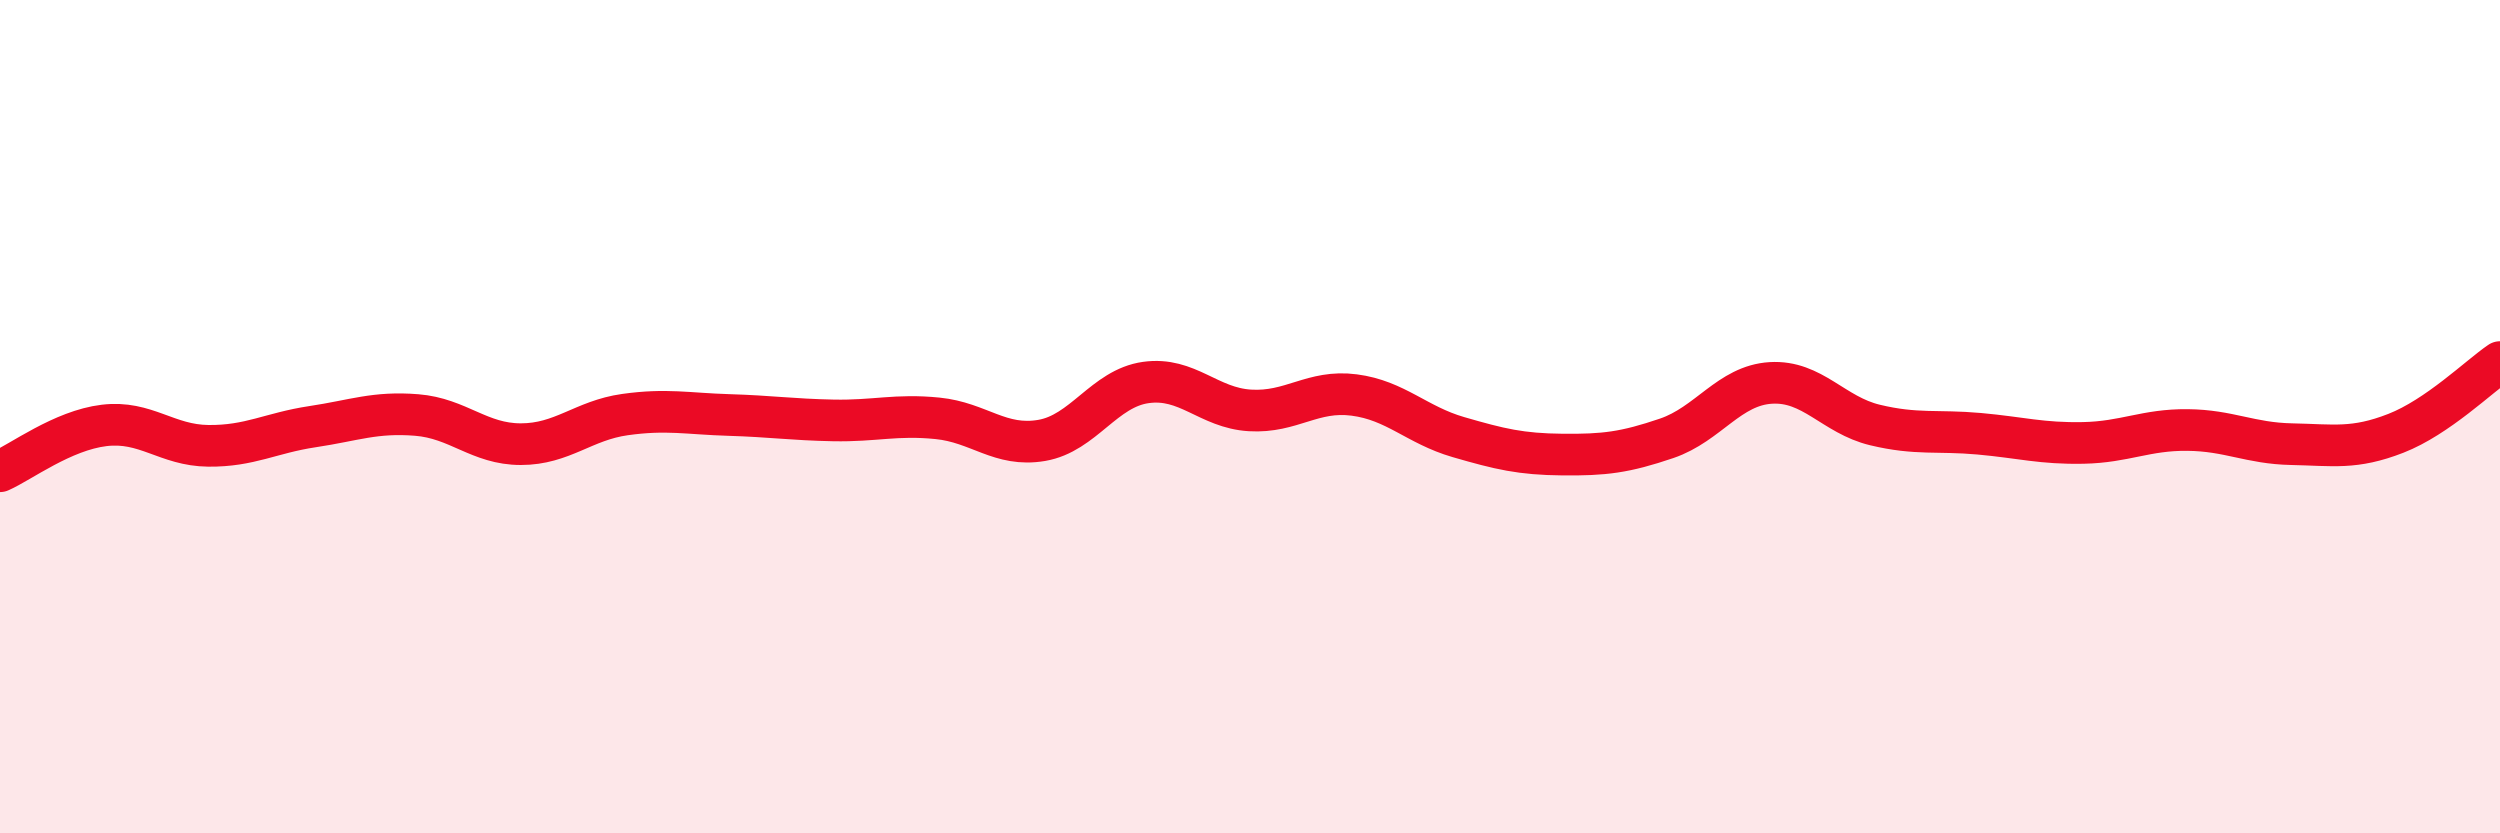 
    <svg width="60" height="20" viewBox="0 0 60 20" xmlns="http://www.w3.org/2000/svg">
      <path
        d="M 0,11.31 C 0.5,11.09 1.5,10.33 2.5,10.21 C 3.5,10.09 4,10.69 5,10.7 C 6,10.71 6.5,10.39 7.5,10.24 C 8.5,10.09 9,9.88 10,9.96 C 11,10.04 11.5,10.66 12.5,10.66 C 13.5,10.66 14,10.09 15,9.95 C 16,9.81 16.5,9.93 17.5,9.96 C 18.5,9.99 19,10.07 20,10.09 C 21,10.11 21.5,9.94 22.5,10.04 C 23.5,10.14 24,10.74 25,10.57 C 26,10.4 26.5,9.32 27.5,9.18 C 28.5,9.04 29,9.79 30,9.85 C 31,9.91 31.5,9.35 32.5,9.48 C 33.5,9.61 34,10.2 35,10.49 C 36,10.78 36.5,10.9 37.5,10.91 C 38.5,10.92 39,10.86 40,10.52 C 41,10.18 41.5,9.25 42.5,9.19 C 43.5,9.13 44,9.96 45,10.2 C 46,10.44 46.5,10.32 47.5,10.41 C 48.5,10.5 49,10.65 50,10.63 C 51,10.61 51.5,10.31 52.5,10.32 C 53.5,10.33 54,10.64 55,10.66 C 56,10.68 56.5,10.79 57.5,10.4 C 58.5,10.01 59.5,9.03 60,8.69L60 20L0 20Z"
        fill="#EB0A25"
        opacity="0.1"
        stroke-linecap="round"
        stroke-linejoin="round"
      />
      <path
        d="M 0,11.31 C 0.5,11.09 1.5,10.33 2.5,10.21 C 3.5,10.09 4,10.69 5,10.7 C 6,10.71 6.5,10.39 7.5,10.24 C 8.5,10.09 9,9.88 10,9.96 C 11,10.04 11.5,10.66 12.5,10.66 C 13.5,10.66 14,10.09 15,9.95 C 16,9.81 16.5,9.93 17.5,9.96 C 18.5,9.99 19,10.07 20,10.09 C 21,10.11 21.5,9.94 22.5,10.04 C 23.5,10.14 24,10.74 25,10.57 C 26,10.4 26.5,9.32 27.5,9.18 C 28.5,9.04 29,9.79 30,9.85 C 31,9.91 31.5,9.35 32.5,9.48 C 33.5,9.61 34,10.2 35,10.49 C 36,10.78 36.5,10.9 37.5,10.91 C 38.5,10.92 39,10.86 40,10.52 C 41,10.18 41.5,9.25 42.5,9.19 C 43.5,9.13 44,9.96 45,10.2 C 46,10.44 46.5,10.32 47.5,10.41 C 48.5,10.5 49,10.65 50,10.63 C 51,10.61 51.5,10.31 52.5,10.32 C 53.5,10.33 54,10.64 55,10.66 C 56,10.68 56.5,10.79 57.5,10.4 C 58.5,10.01 59.5,9.03 60,8.69"
        stroke="#EB0A25"
        stroke-width="1"
        fill="none"
        stroke-linecap="round"
        stroke-linejoin="round"
      />
    </svg>
  